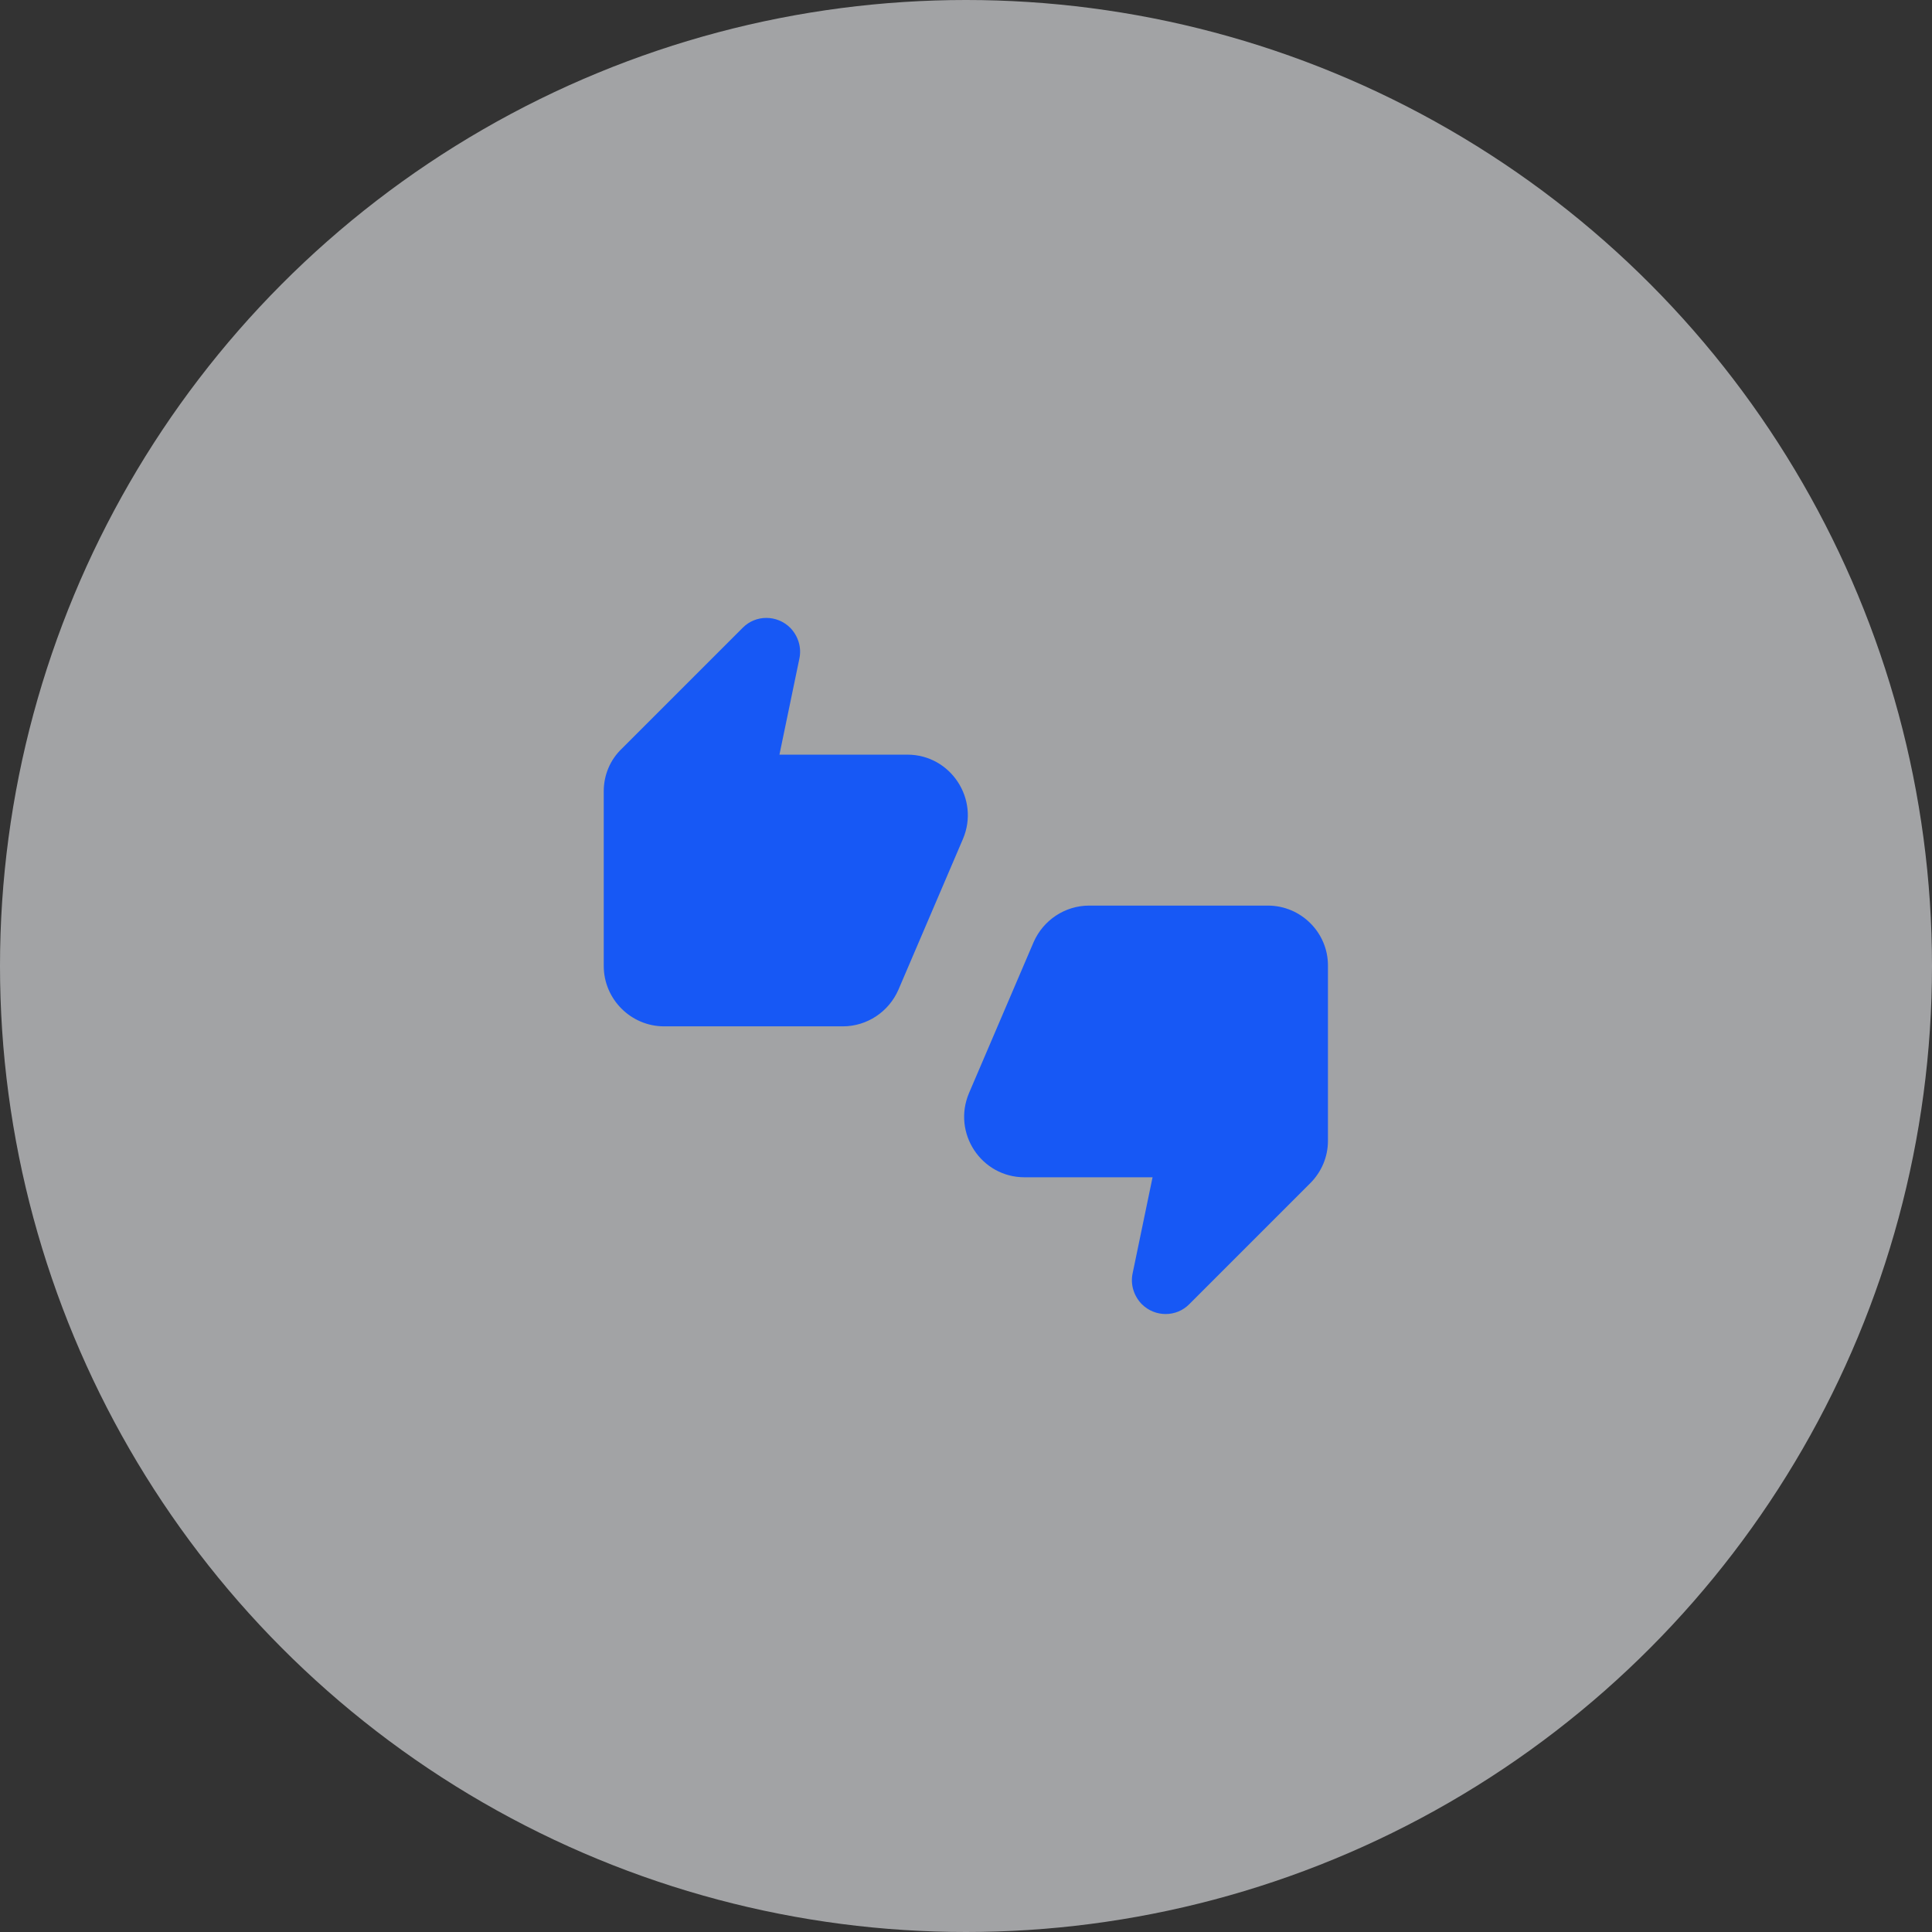 <svg width="64" height="64" viewBox="0 0 64 64" fill="none" xmlns="http://www.w3.org/2000/svg">
<rect x="0" y="0" width="64" height="64" fill="#333333" stroke="none"/>
<circle cx="32" cy="32" r="32" fill="#ECEFF1" fill-opacity="0.6"/>
<g clip-path="url(#clip0_4527_13385)">
<path d="M30.06 24.999H25.82L26.48 21.819C26.56 21.449 26.44 21.069 26.18 20.799C25.74 20.359 25.03 20.359 24.6 20.799L20.6 24.799C20.21 25.169 20 25.679 20 26.209V31.999C20 33.099 20.9 33.999 22 33.999H27.92C28.72 33.999 29.44 33.519 29.76 32.789L31.9 27.789C32.46 26.469 31.49 24.999 30.06 24.999ZM42 29.999H36.08C35.28 29.999 34.56 30.479 34.24 31.209L32.1 36.209C31.54 37.529 32.5 38.999 33.94 38.999H38.18L37.52 42.179C37.44 42.549 37.56 42.929 37.82 43.199C38.26 43.639 38.97 43.639 39.4 43.199L43.4 39.199C43.78 38.819 43.99 38.319 43.99 37.789V31.999C44 30.899 43.1 29.999 42 29.999Z" fill="#1758F5"/>
</g>
<defs>
<clipPath id="clip0_4527_13385">
<rect width="24" height="24" fill="white" transform="translate(20 20)"/>
</clipPath>
</defs>
</svg>
